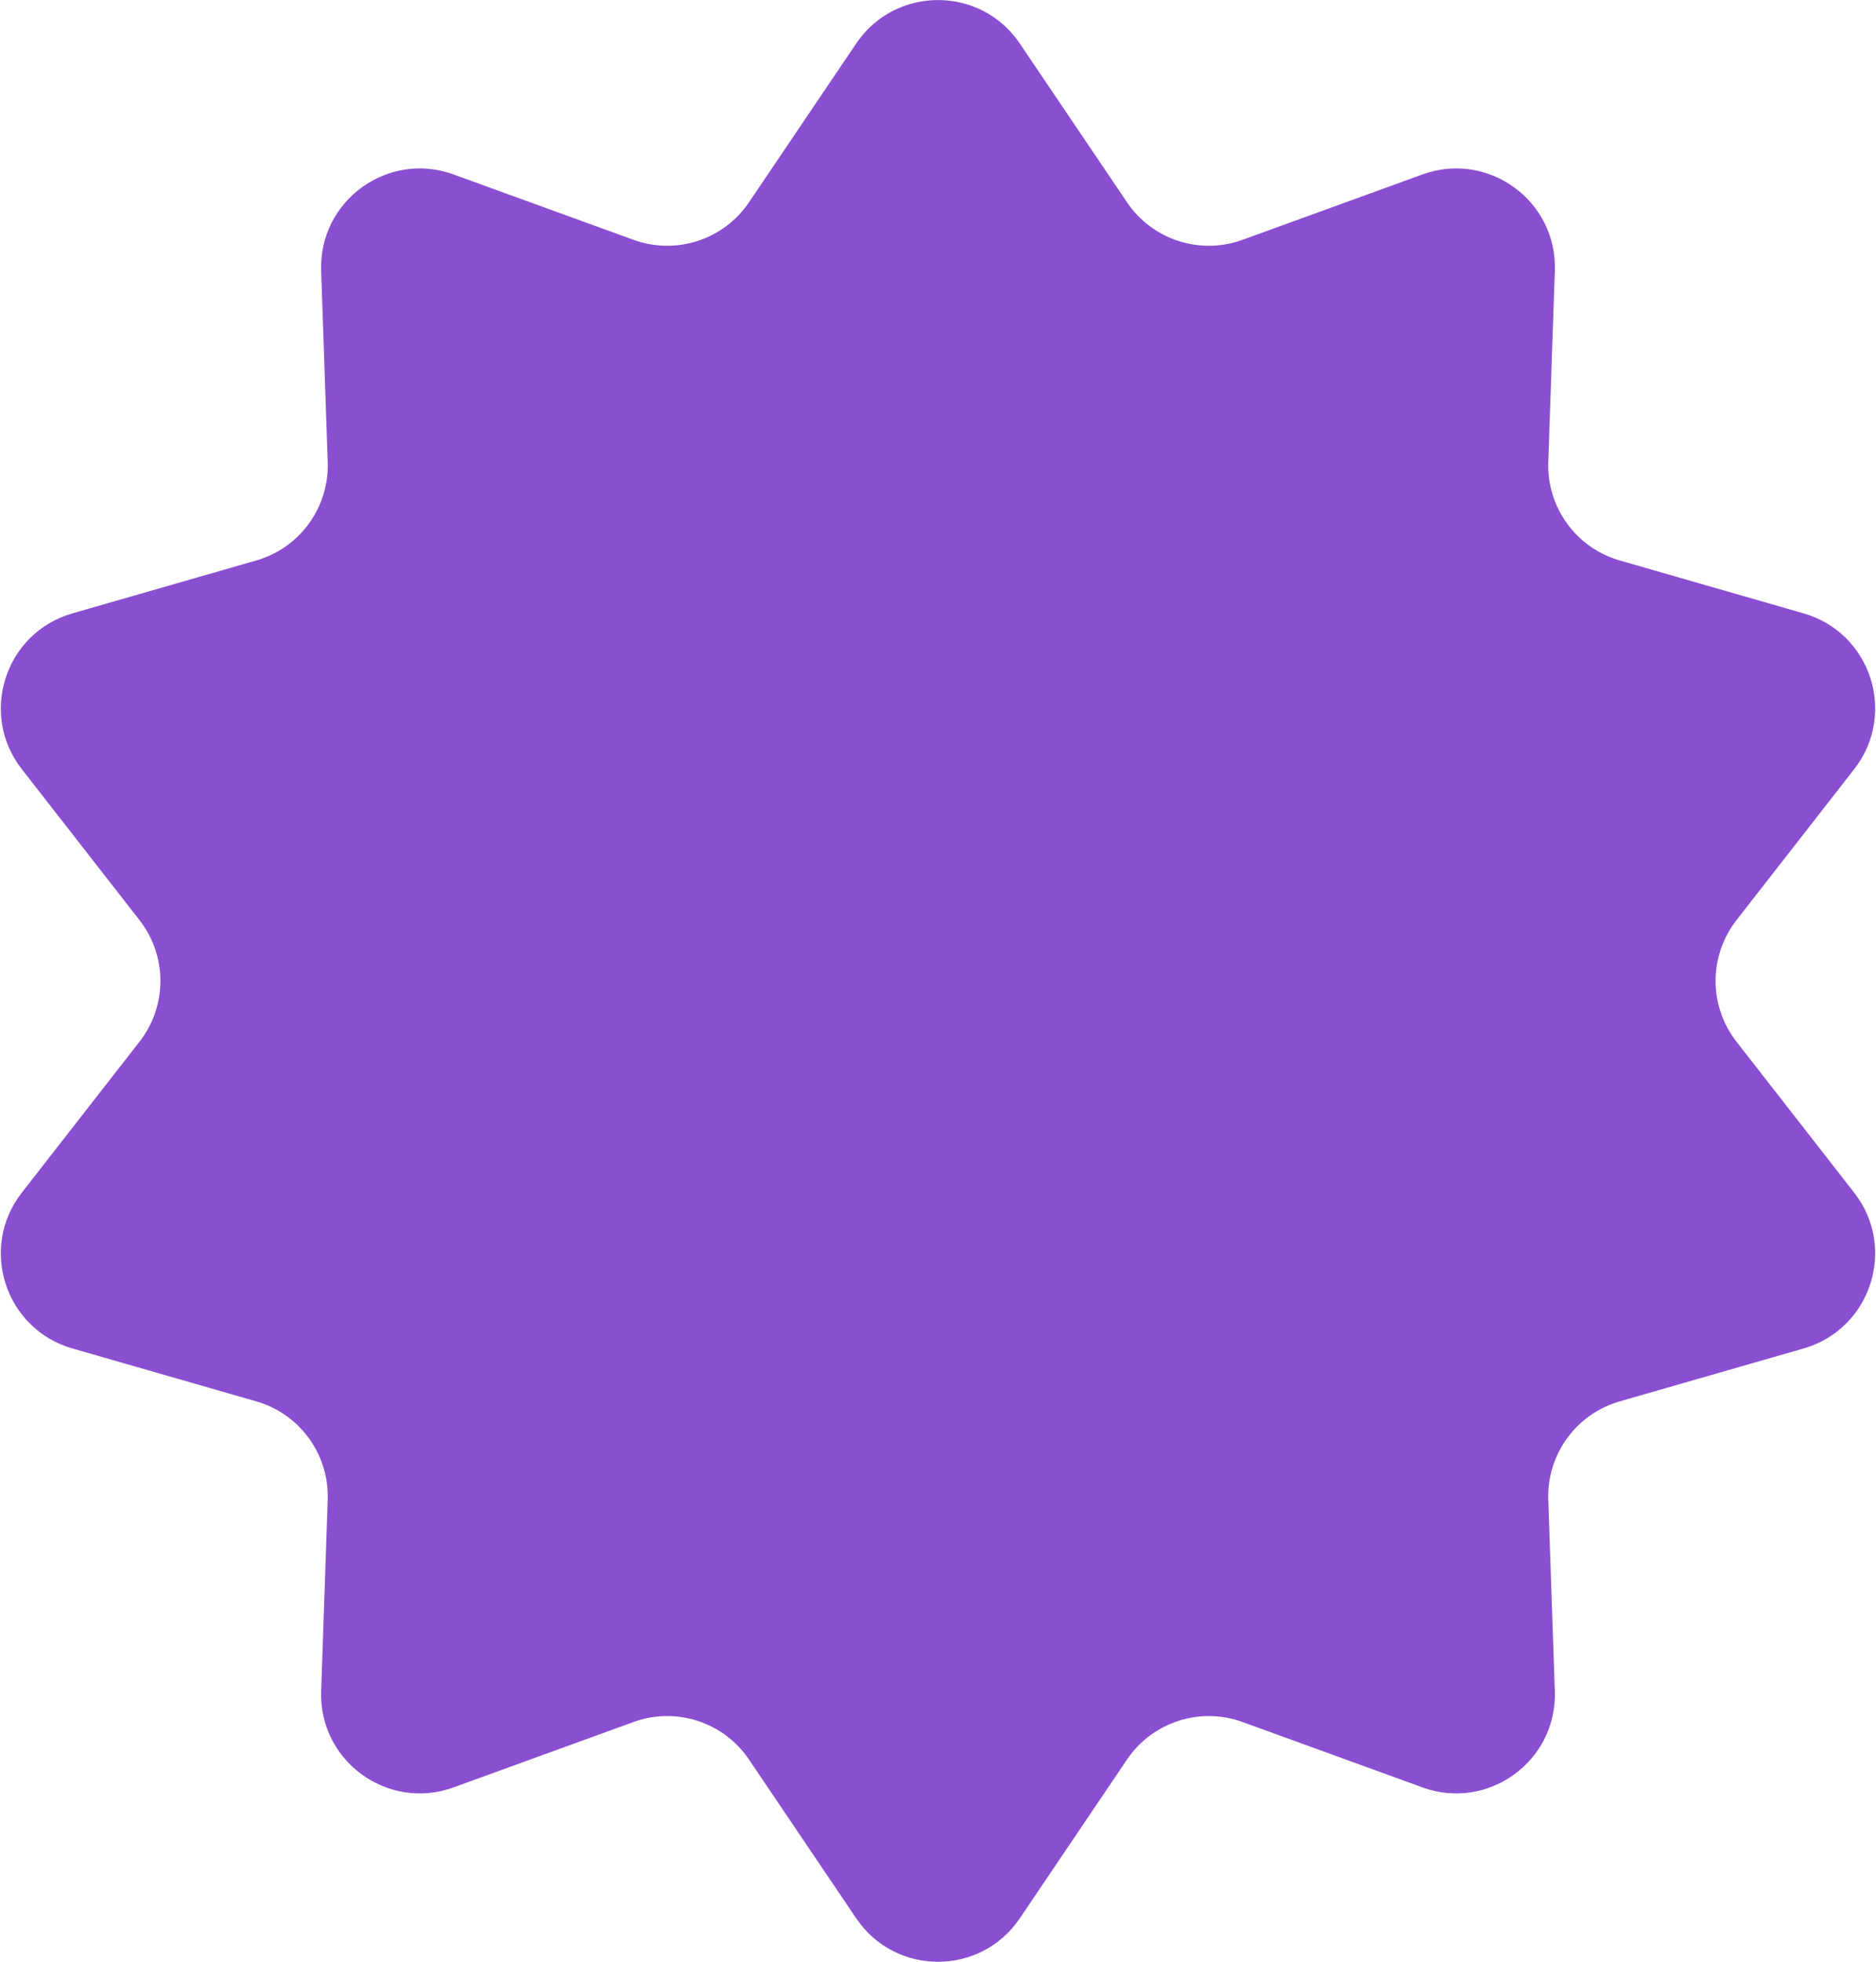 <?xml version="1.0" encoding="UTF-8"?> <svg xmlns="http://www.w3.org/2000/svg" width="1064" height="1112" viewBox="0 0 1064 1112" fill="none"><path d="M485.597 24.683C507.803 -8.184 556.197 -8.184 578.403 24.683L639.186 114.652C653.561 135.93 680.566 144.704 704.702 135.94L806.76 98.881C844.043 85.343 883.195 113.789 881.841 153.43L878.133 261.945C877.256 287.608 893.946 310.58 918.624 317.676L1022.97 347.683C1061.09 358.644 1076.05 404.671 1051.65 435.945L984.869 521.556C969.075 541.803 969.075 570.197 984.869 590.444L1051.65 676.055C1076.05 707.329 1061.09 753.356 1022.97 764.317L918.624 794.324C893.946 801.42 877.256 824.392 878.133 850.055L881.841 958.57C883.195 998.211 844.043 1026.66 806.76 1013.12L704.702 976.06C680.566 967.296 653.561 976.07 639.186 997.348L578.403 1087.32C556.197 1120.18 507.803 1120.18 485.597 1087.32L424.814 997.348C410.439 976.07 383.434 967.296 359.298 976.06L257.24 1013.12C219.957 1026.66 180.805 998.211 182.159 958.57L185.867 850.055C186.744 824.392 170.054 801.42 145.376 794.324L41.027 764.317C2.907 753.356 -12.048 707.329 12.348 676.055L79.131 590.444C94.925 570.197 94.925 541.803 79.131 521.556L12.348 435.945C-12.048 404.671 2.907 358.644 41.027 347.683L145.376 317.676C170.054 310.58 186.744 287.608 185.867 261.945L182.159 153.43C180.805 113.788 219.957 85.343 257.24 98.881L359.298 135.94C383.434 144.704 410.439 135.93 424.814 114.652L485.597 24.683Z" fill="#8A4ED0"></path></svg> 